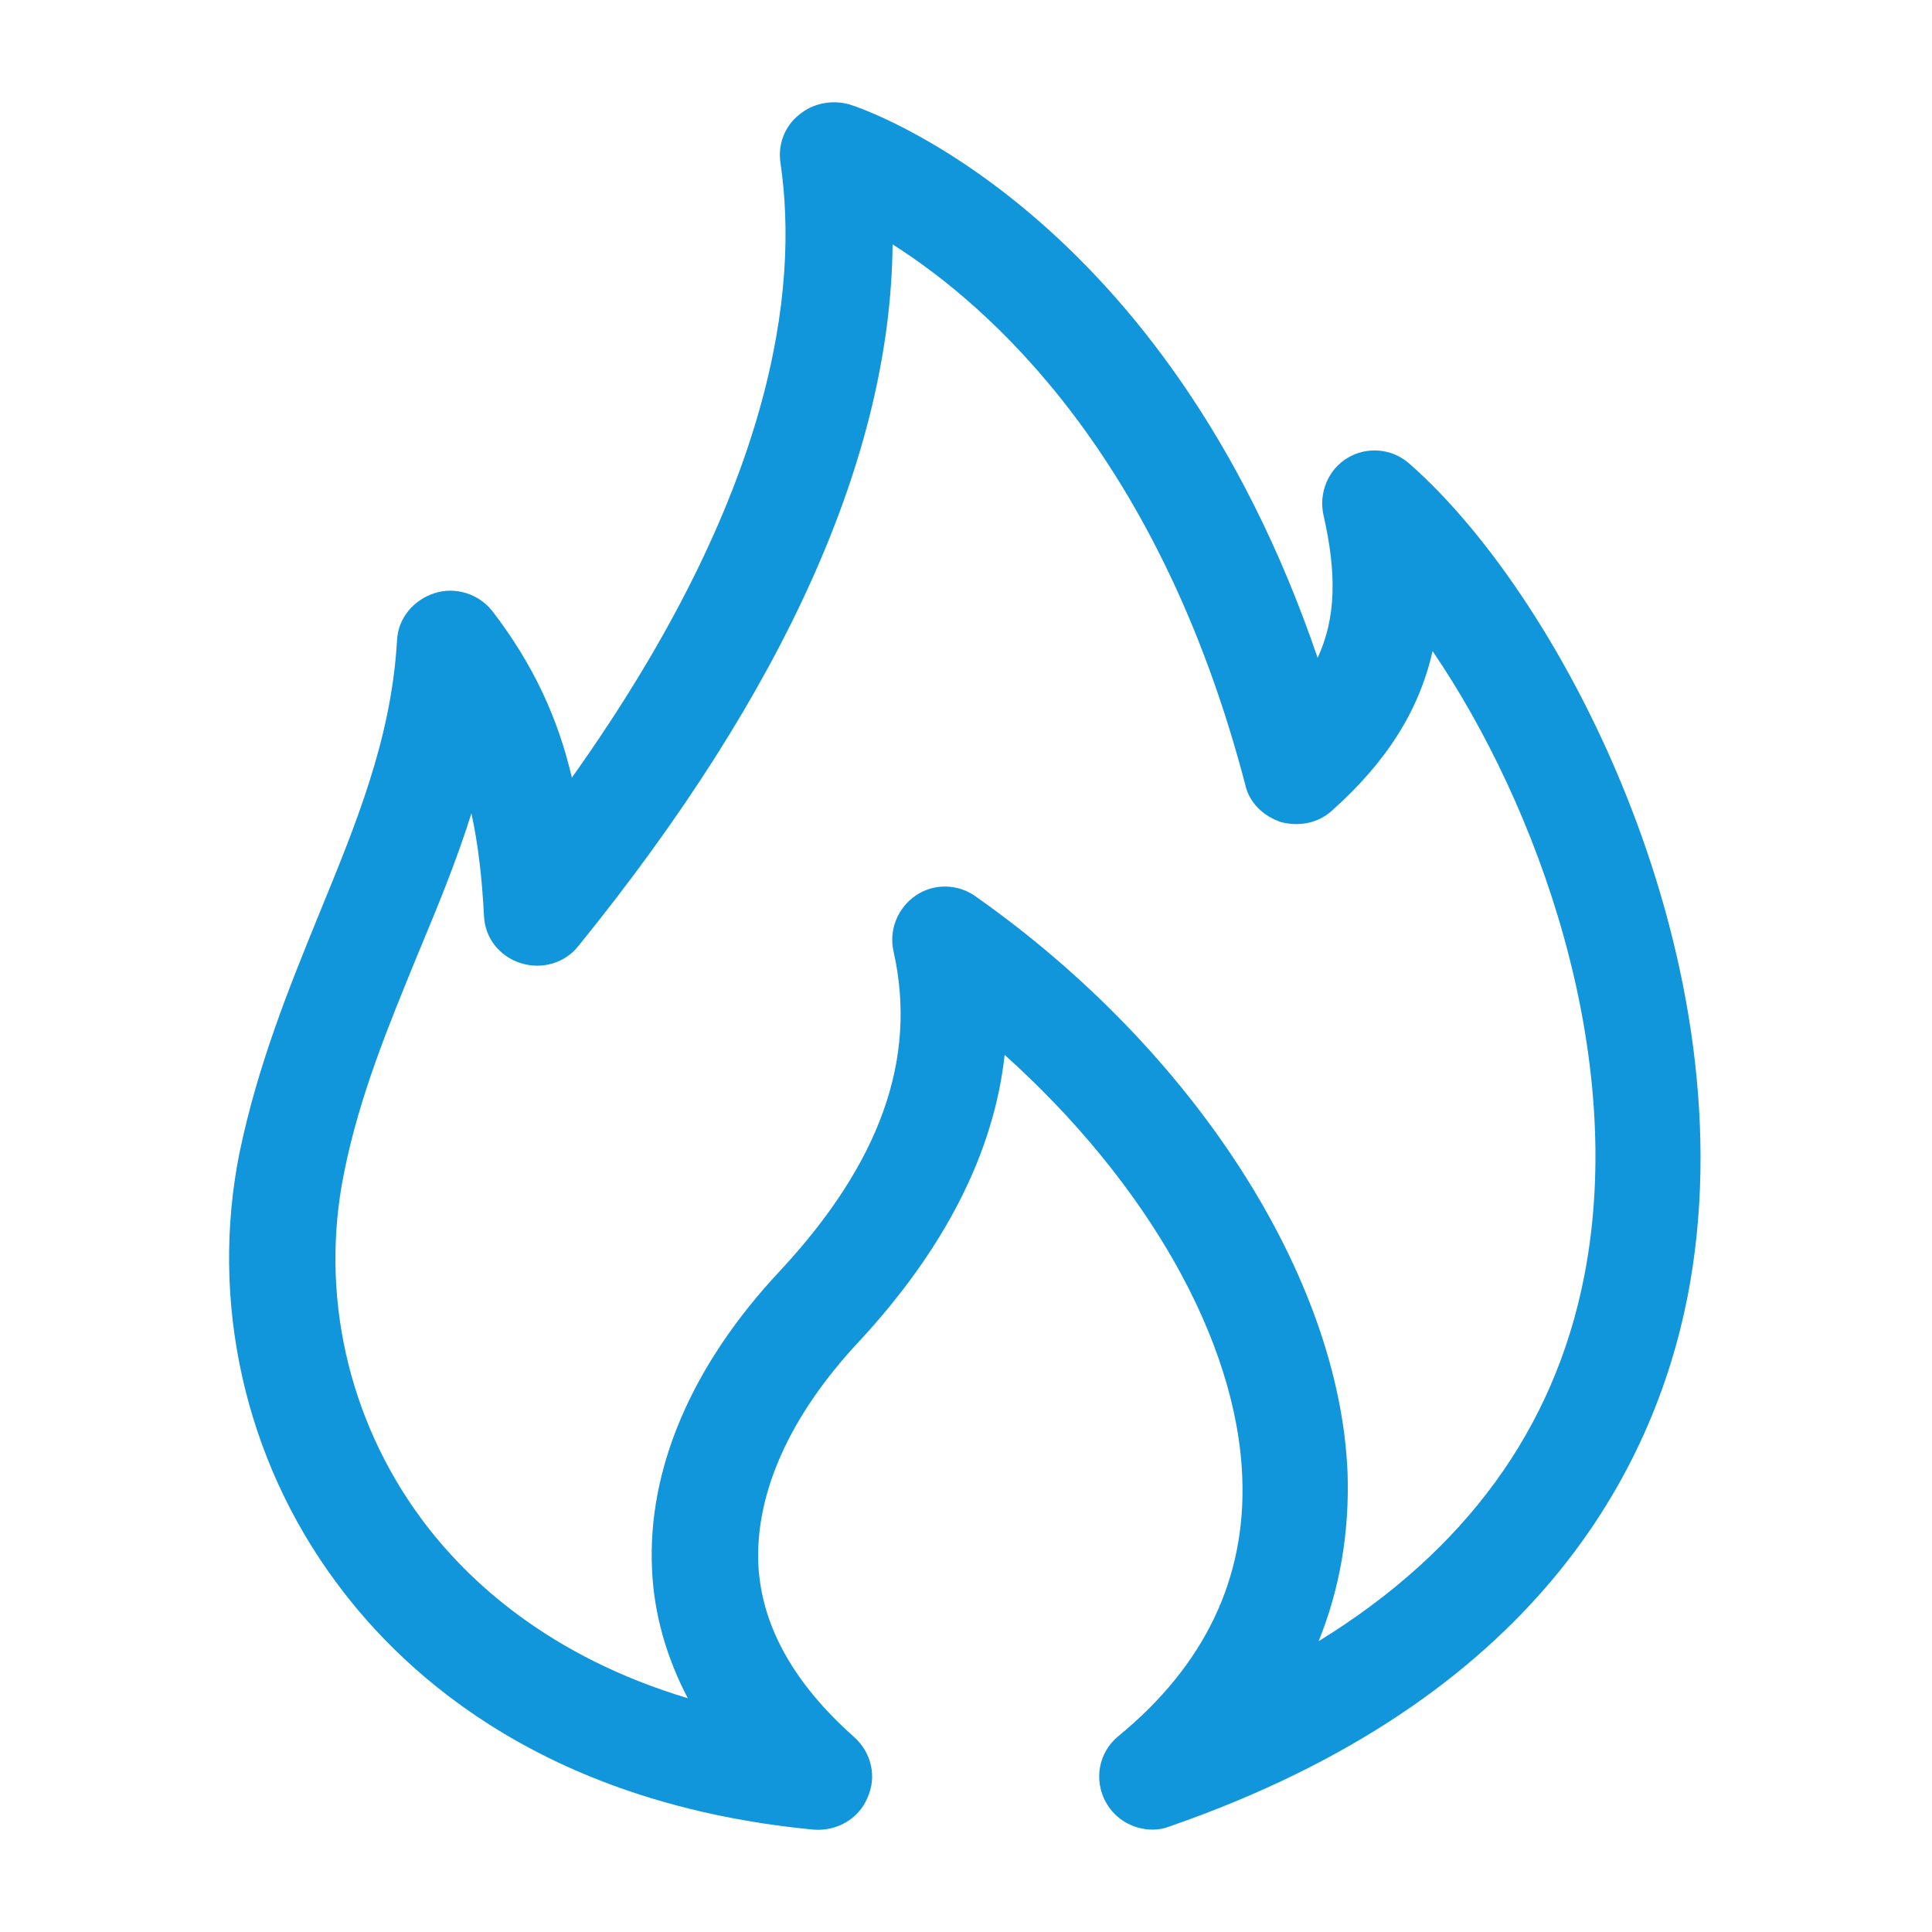 <?xml version="1.0" standalone="no"?><!DOCTYPE svg PUBLIC "-//W3C//DTD SVG 1.1//EN" "http://www.w3.org/Graphics/SVG/1.1/DTD/svg11.dtd"><svg t="1672283216363" class="icon" viewBox="0 0 1024 1024" version="1.1" xmlns="http://www.w3.org/2000/svg" p-id="6946" xmlns:xlink="http://www.w3.org/1999/xlink" width="200" height="200"><path d="M610.816 969.728c-9.728 0-19.456-5.12-24.576-14.336-6.656-11.776-4.096-26.624 6.656-35.328 45.568-37.376 67.584-83.456 65.536-136.704-2.56-72.704-50.688-156.672-125.952-224.256-5.632 51.712-31.744 102.912-77.312 152.064-36.864 39.424-54.784 80.384-53.248 117.76 1.536 32.768 18.944 63.488 50.688 91.648 9.216 8.192 12.288 20.992 7.168 32.256-4.608 11.264-16.384 17.92-28.672 16.896-138.752-13.312-214.528-78.848-252.928-131.072-48.64-65.536-67.072-148.992-51.2-227.84 9.728-46.592 26.112-87.04 41.984-125.952 19.456-47.616 38.4-92.672 41.472-145.408 0.512-11.776 8.704-21.504 19.968-25.088 11.264-3.584 23.552 0.512 30.72 9.728 22.016 28.672 34.816 57.344 41.984 88.064 107.52-151.04 120.32-259.072 110.592-325.632-1.536-9.728 2.048-19.456 9.728-25.6 7.168-6.144 17.408-8.192 26.624-5.632 7.168 2.048 167.424 55.808 248.32 293.376 9.728-20.992 10.24-44.544 3.072-75.776-2.56-11.776 2.56-24.064 12.8-30.208 10.24-6.144 23.552-5.12 32.768 3.072 83.456 73.216 181.248 267.264 147.456 441.344-17.92 91.136-79.872 213.504-274.944 281.088-2.56 1.024-5.632 1.536-8.704 1.536zM249.856 431.104c-8.192 26.112-18.432 50.688-28.672 75.264-14.848 36.352-30.72 74.24-38.912 115.712-12.8 63.488 2.048 130.048 40.96 182.784 24.576 33.28 68.096 73.216 141.312 95.232-11.264-21.504-17.92-44.544-18.944-68.096-2.56-52.736 20.48-108.032 68.096-158.72 52.736-56.832 72.704-112.128 59.904-168.96-2.56-11.264 2.048-23.04 11.776-29.696 9.728-6.656 22.528-6.144 31.744 0.512 115.712 81.408 193.024 201.728 197.12 305.664 1.024 31.232-4.096 61.44-15.36 89.088 77.312-47.616 124.928-112.128 140.8-193.536 23.04-117.76-24.576-249.344-80.384-331.264-7.168 31.744-24.576 58.88-53.248 84.48-7.168 6.656-17.408 8.704-27.136 6.144-9.216-3.072-16.896-10.24-18.944-19.968-45.568-174.08-135.168-253.44-186.88-286.208-1.024 111.616-56.832 236.544-166.4 371.712-7.168 9.216-19.456 12.8-30.72 9.216s-18.944-13.312-19.456-25.088c-1.024-19.968-3.072-37.888-6.656-54.272z" p-id="6947" fill="#1296db"></path></svg>